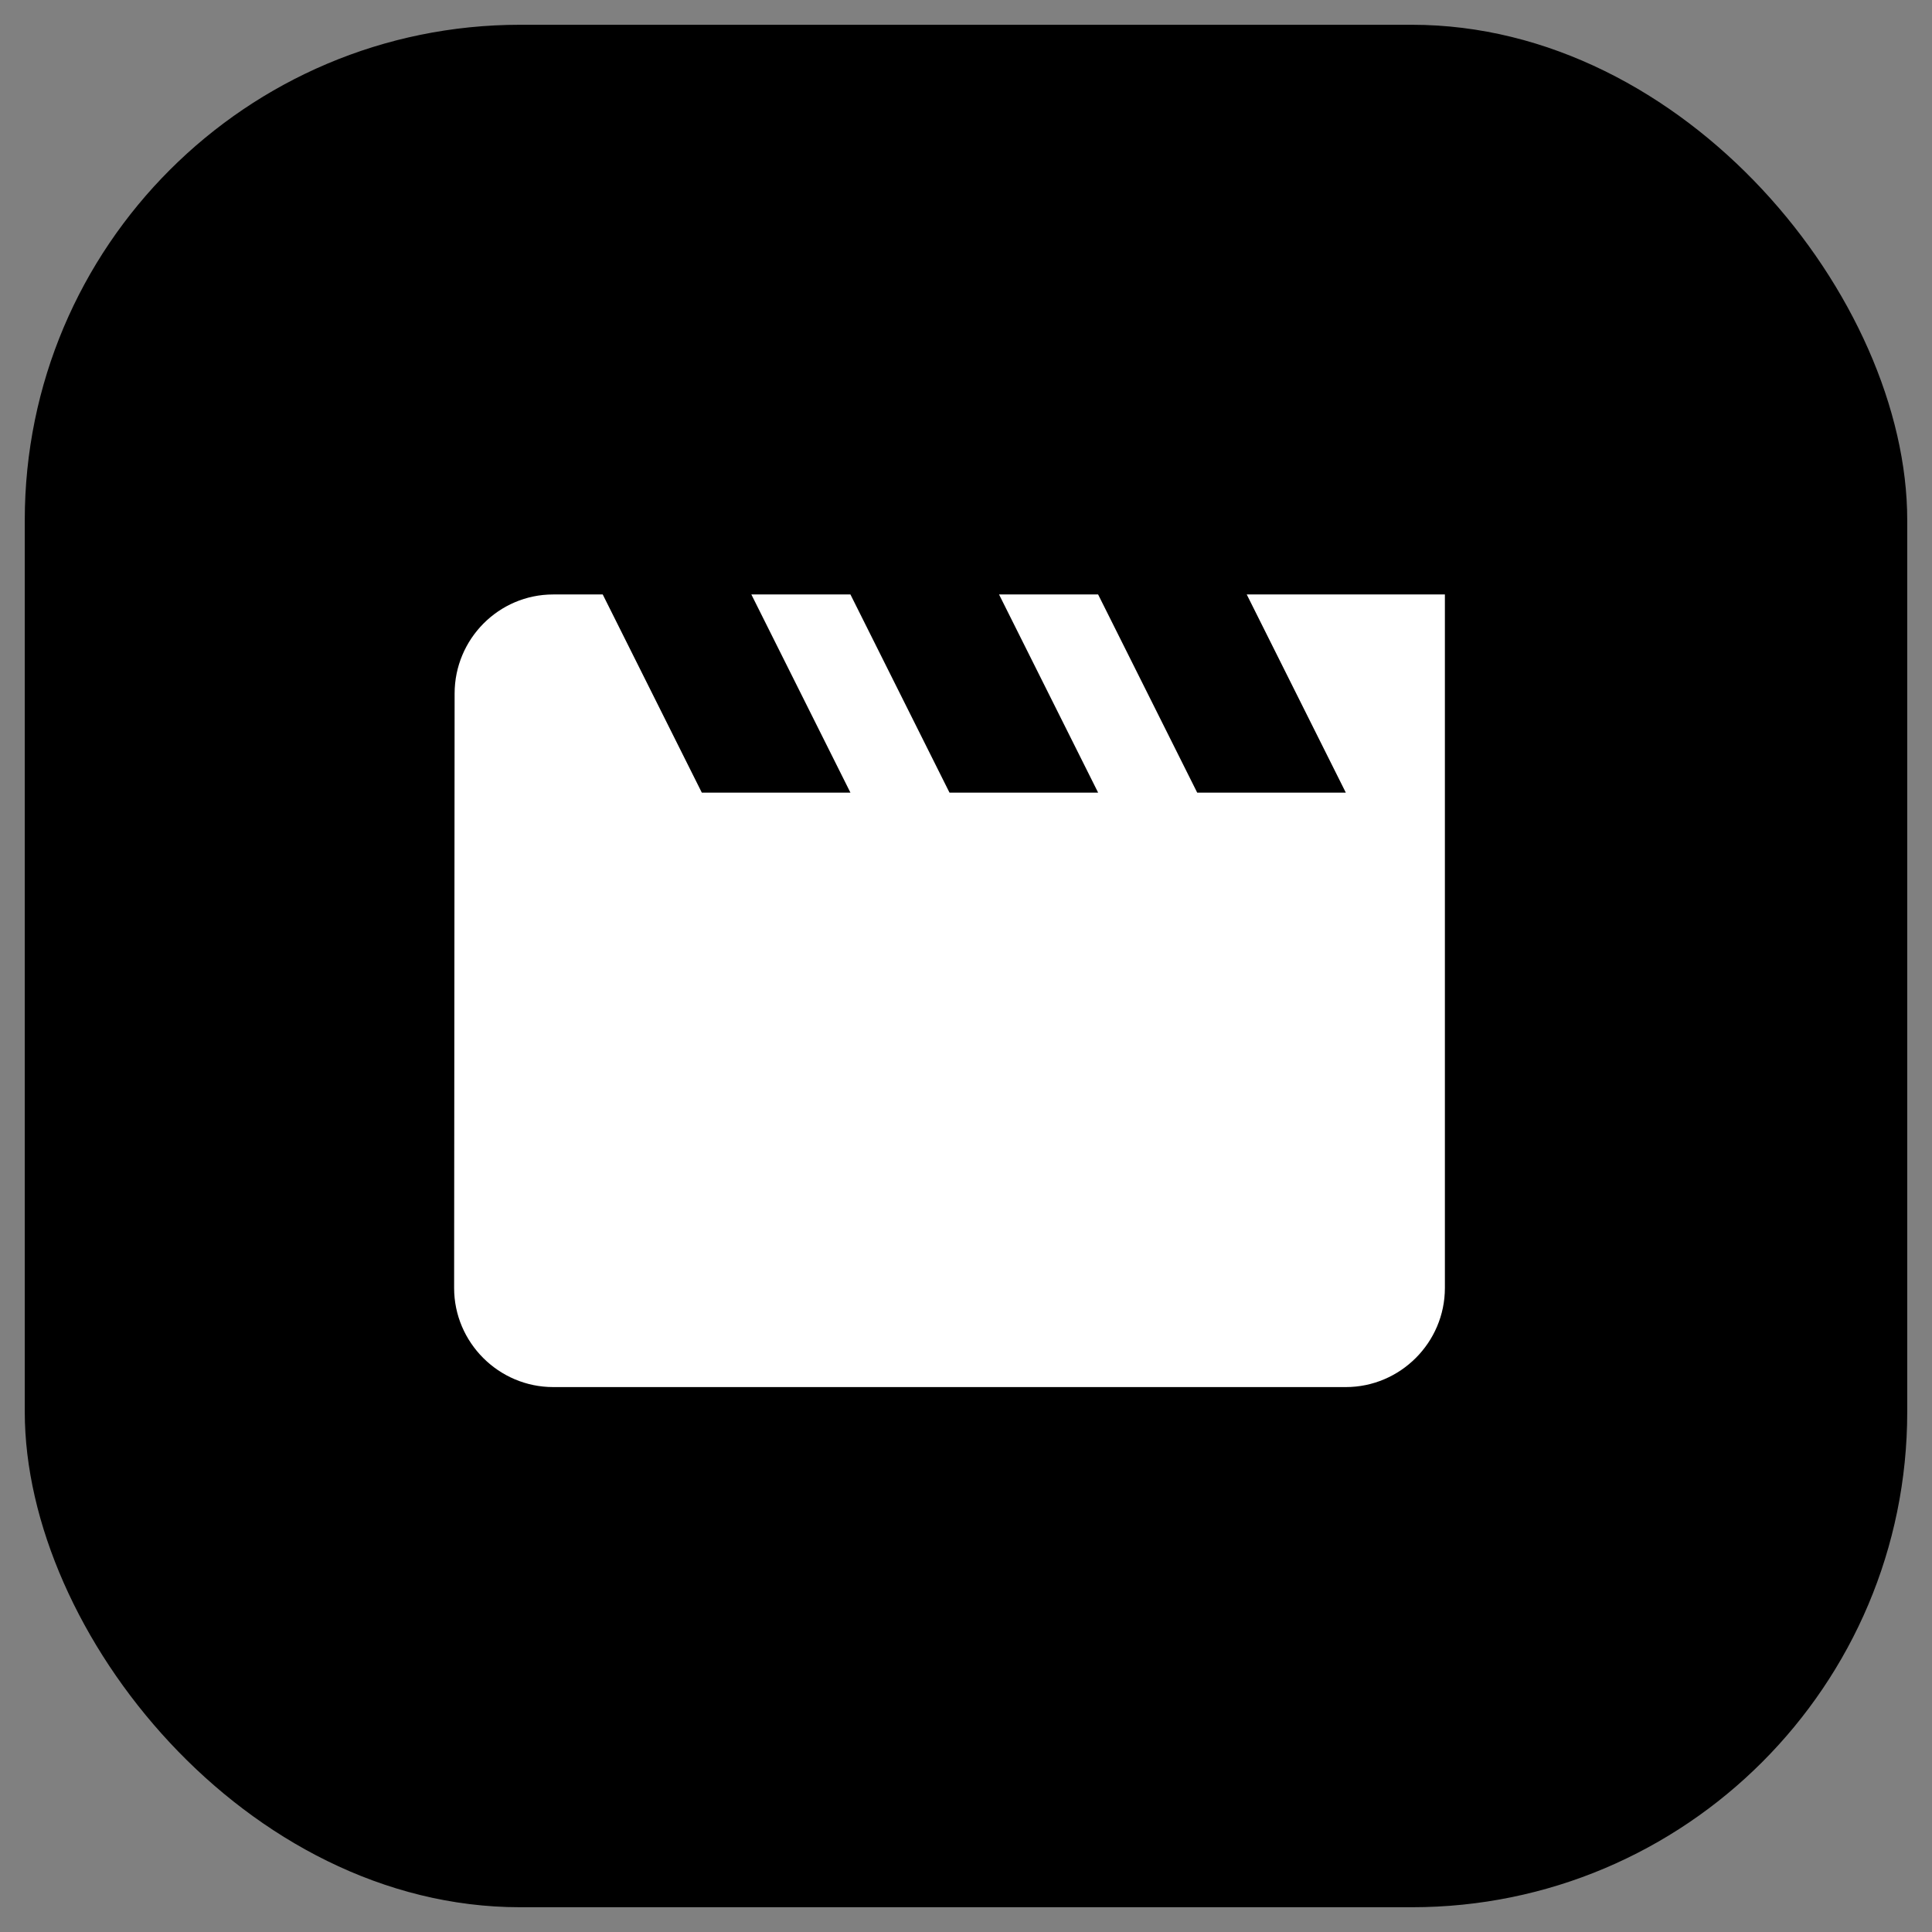 <?xml version="1.0" encoding="UTF-8"?>
<svg xmlns="http://www.w3.org/2000/svg" width="39" height="39" viewBox="0 0 39 39" fill="none">
  <rect x="0" y="0" width="39" height="39" fill="#808080" stroke="none"/>
  <rect x="0.5" y="0.5" width="38" height="38" rx="10" fill="black"></rect>
  <path d="M25.167 12L27.167 16H24.167L22.167 12H20.167L22.167 16H19.167L17.167 12H15.167L17.167 16H14.167L12.167 12H11.167C10.067 12 9.177 12.9 9.177 14L9.167 26C9.167 27.1 10.067 28 11.167 28H27.167C28.267 28 29.167 27.1 29.167 26V12H25.167Z" fill="white"></path>
</svg>
